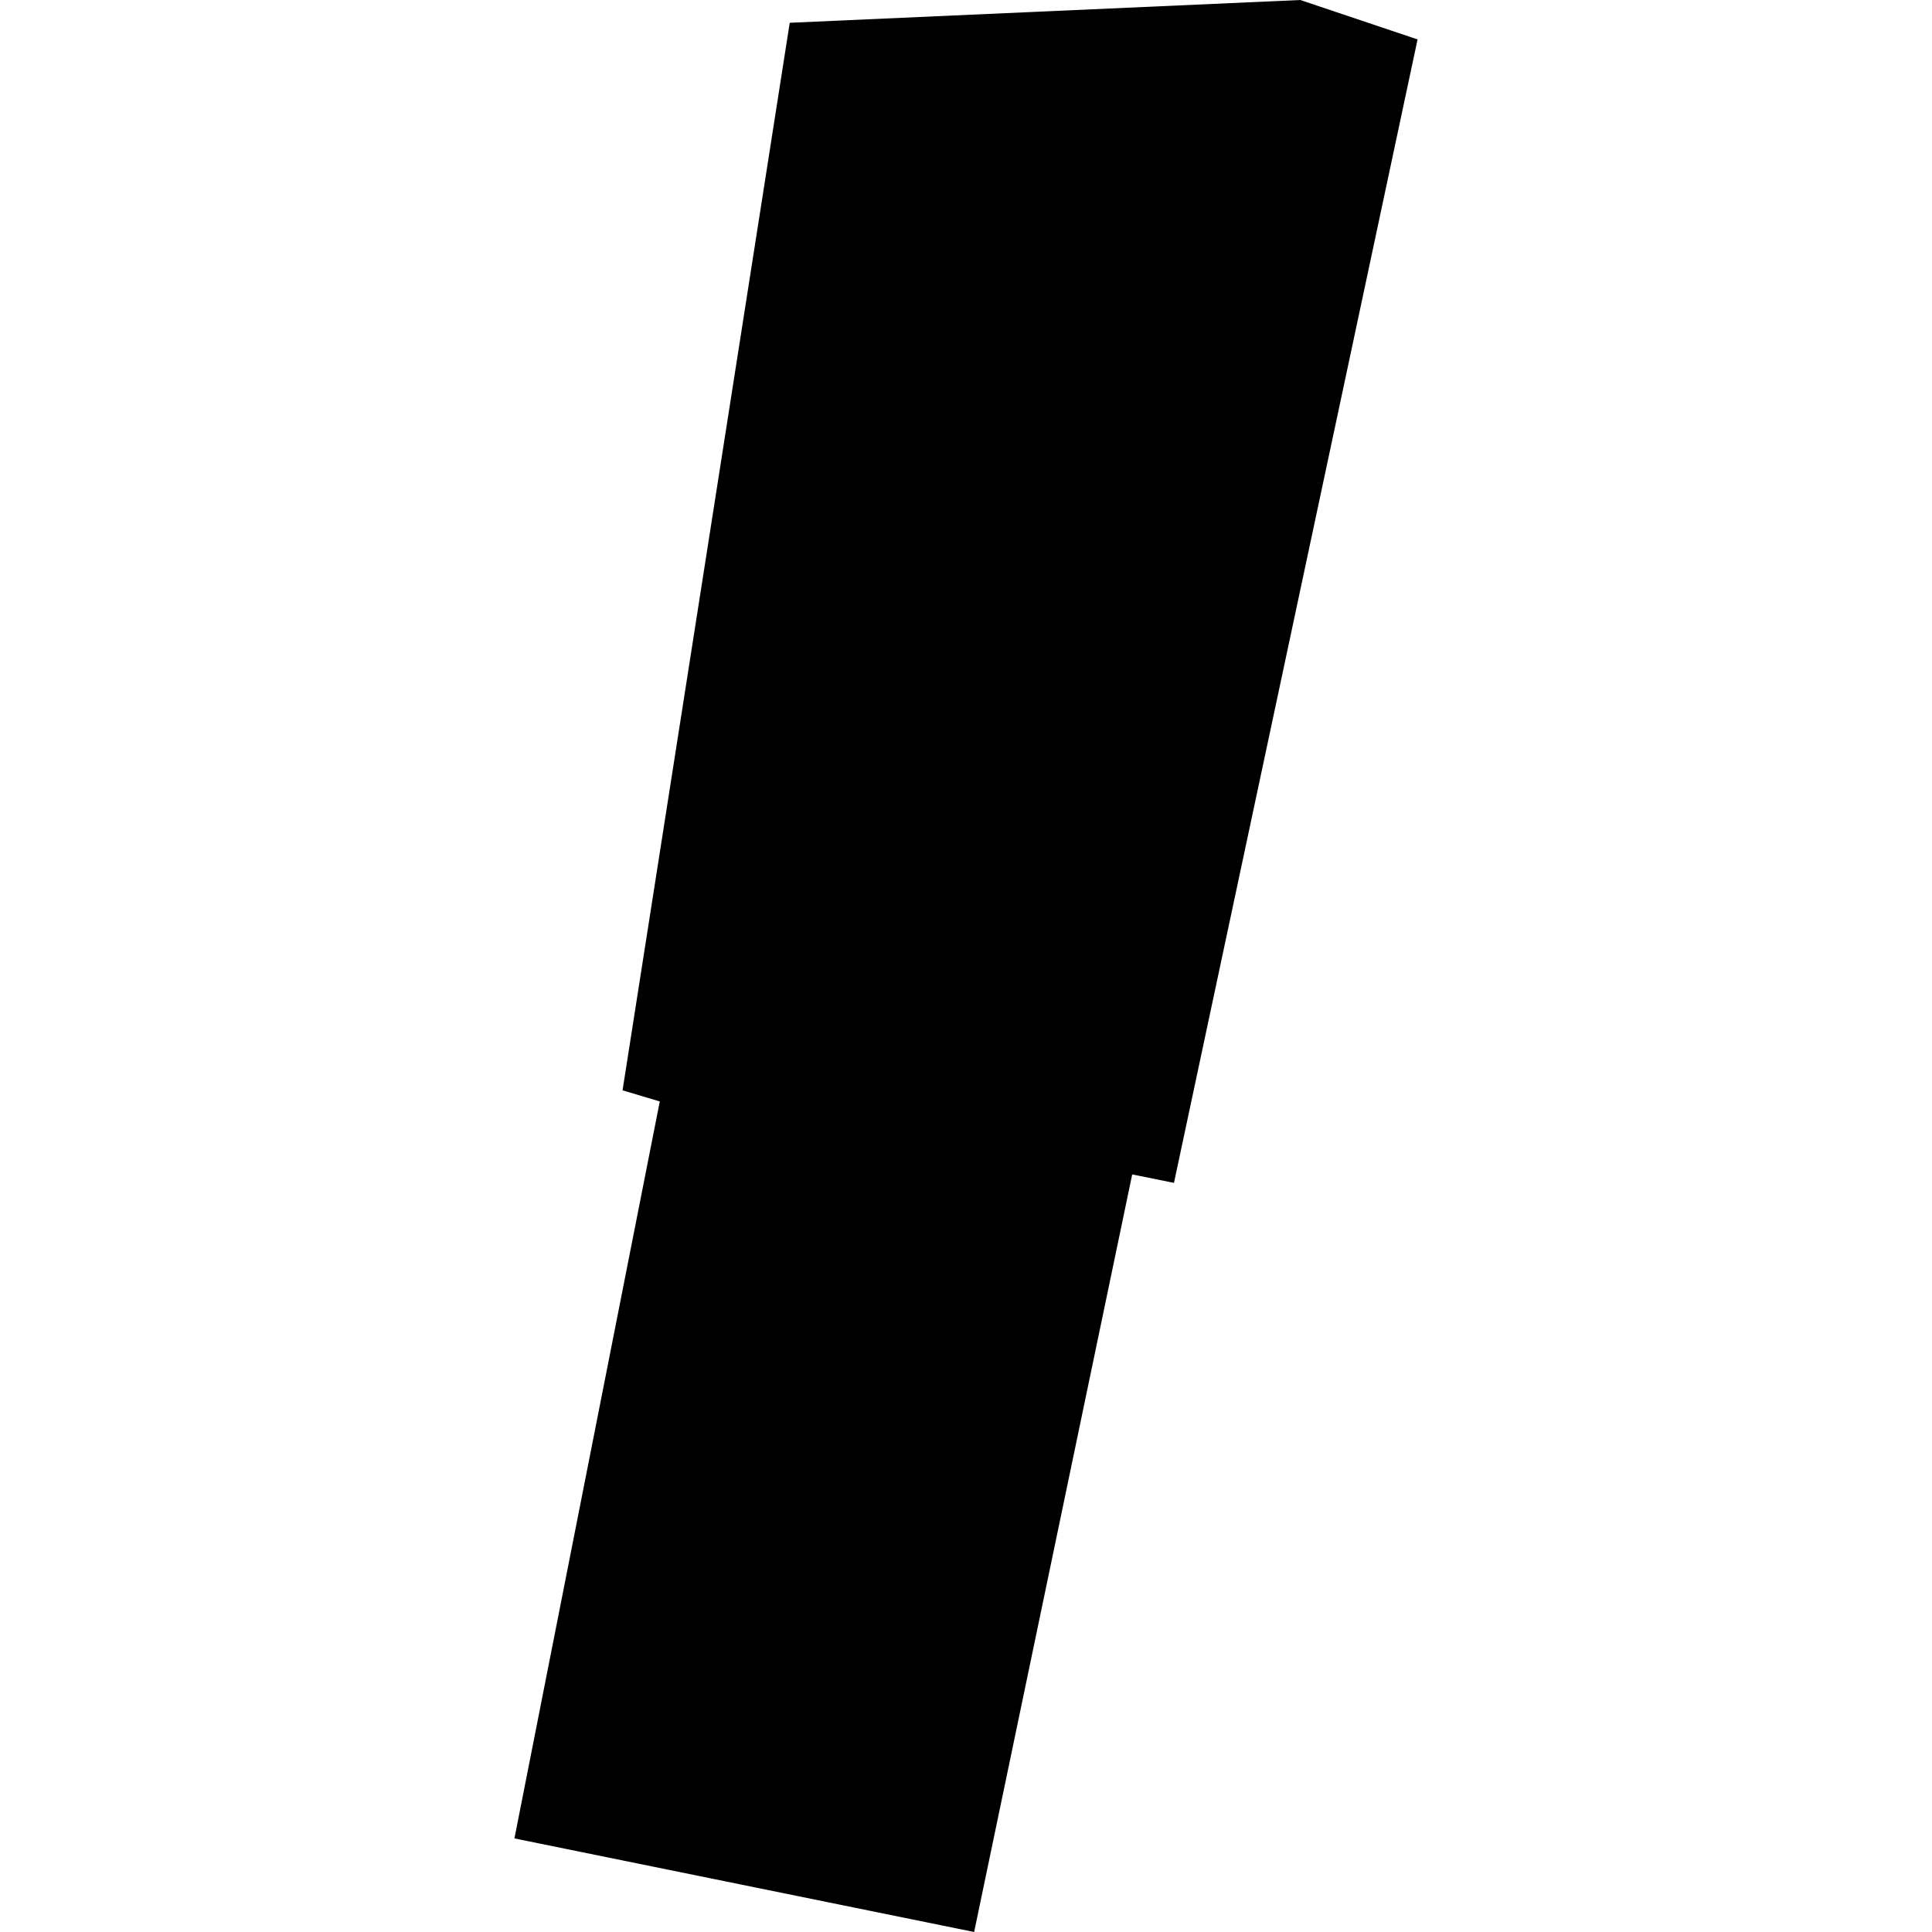 <?xml version="1.0" encoding="utf-8" standalone="no"?>
<!DOCTYPE svg PUBLIC "-//W3C//DTD SVG 1.1//EN"
  "http://www.w3.org/Graphics/SVG/1.1/DTD/svg11.dtd">
<!-- Created with matplotlib (https://matplotlib.org/) -->
<svg height="288pt" version="1.1" viewBox="0 0 288 288" width="288pt" xmlns="http://www.w3.org/2000/svg" xmlns:xlink="http://www.w3.org/1999/xlink">
 <defs>
  <style type="text/css">
*{stroke-linecap:butt;stroke-linejoin:round;}
  </style>
 </defs>
 <g id="figure_1">
  <g id="patch_1">
   <path d="M 0 288 
L 288 288 
L 288 0 
L 0 0 
z
" style="fill:none;opacity:0;"/>
  </g>
  <g id="axes_1">
   <g id="PatchCollection_1">
    <path clip-path="url(#p3e212281fb)" d="M 76.686 274.05 
L 98.353 164.191 
L 92.803 162.535 
L 117.724 3.396 
L 193.832 0 
L 211.314 5.876 
L 175.001 176.331 
L 168.776 175.066 
L 145.213 288 
L 76.686 274.05 
"/>
   </g>
  </g>
 </g>
 <defs>
  <clipPath id="p3e212281fb">
   <rect height="288" width="134.629" x="76.686" y="0"/>
  </clipPath>
 </defs>
</svg>
